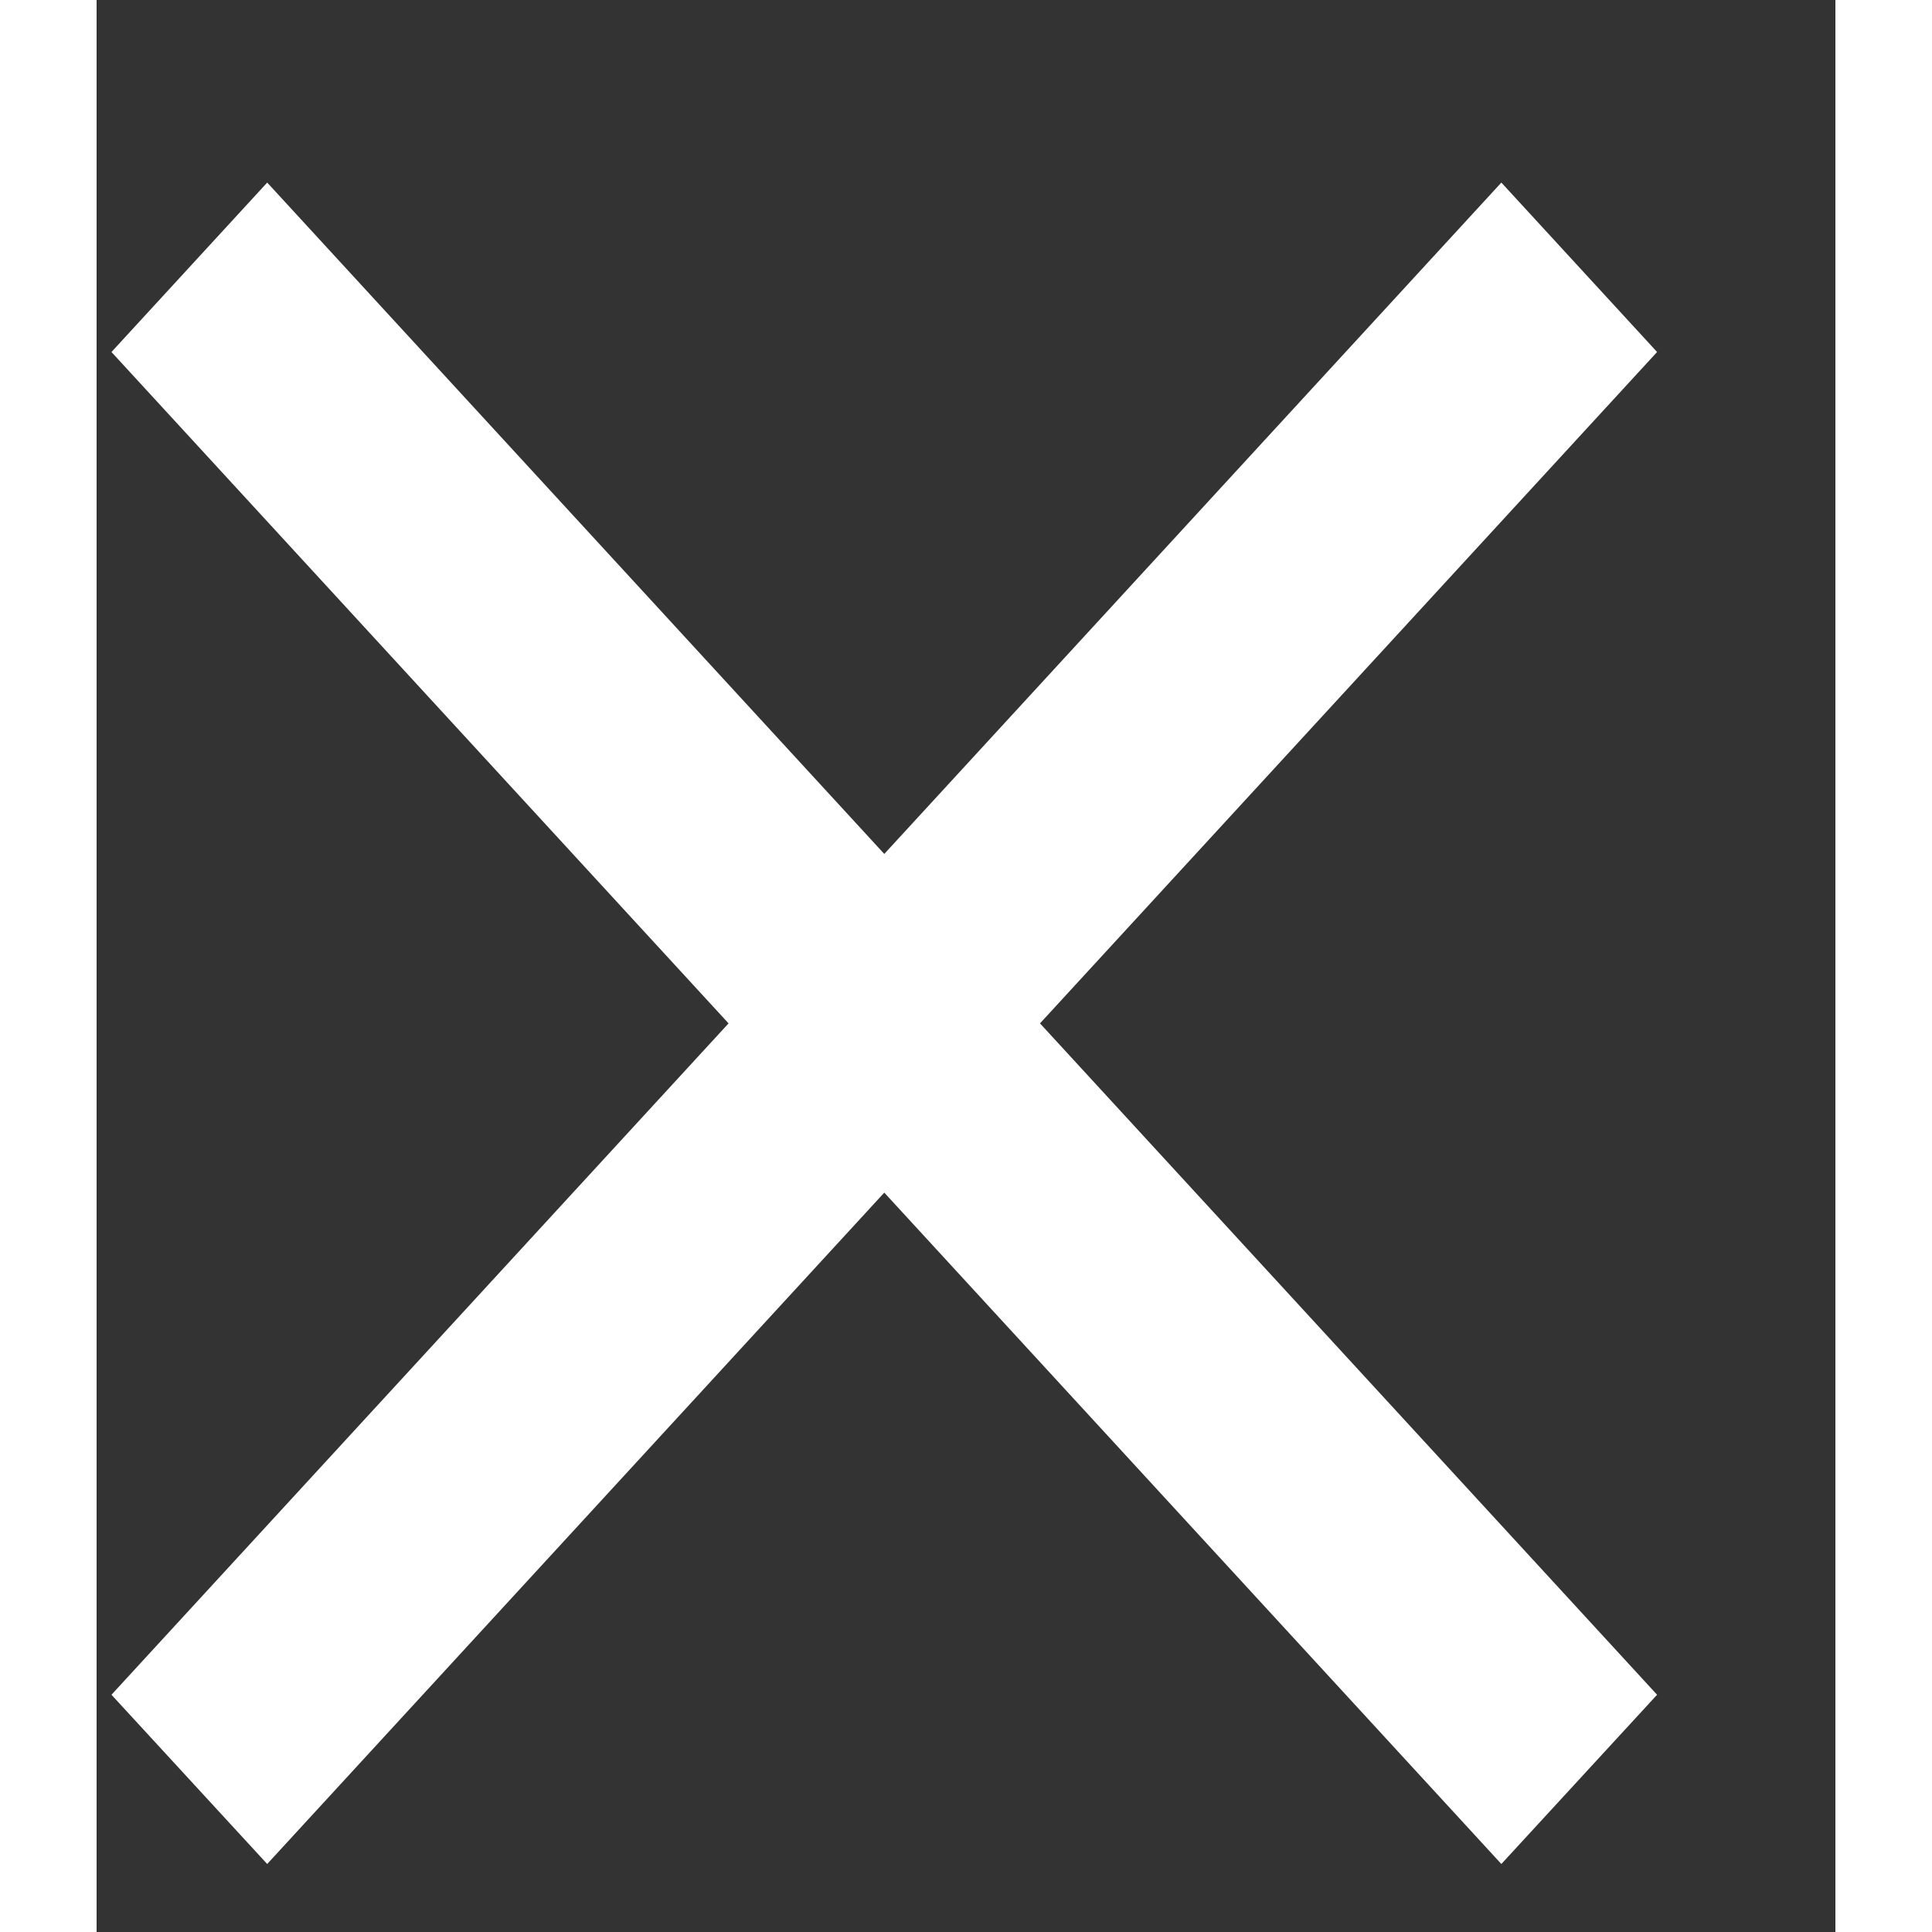 <svg width="16" height="16" viewBox="0 0 9 10" fill="none" xmlns="http://www.w3.org/2000/svg">
<rect x="0" y="0" width="9" height="10" fill="#333333" stroke="none"/>
<path d="M8.077 1.822L7.271 0.945L4.077 4.42L0.883 0.945L0.077 1.822L3.271 5.297L0.077 8.772L0.883 9.648L4.077 6.173L7.271 9.648L8.077 8.772L4.883 5.297L8.077 1.822Z" fill="#FFFFFF"/>
</svg>
